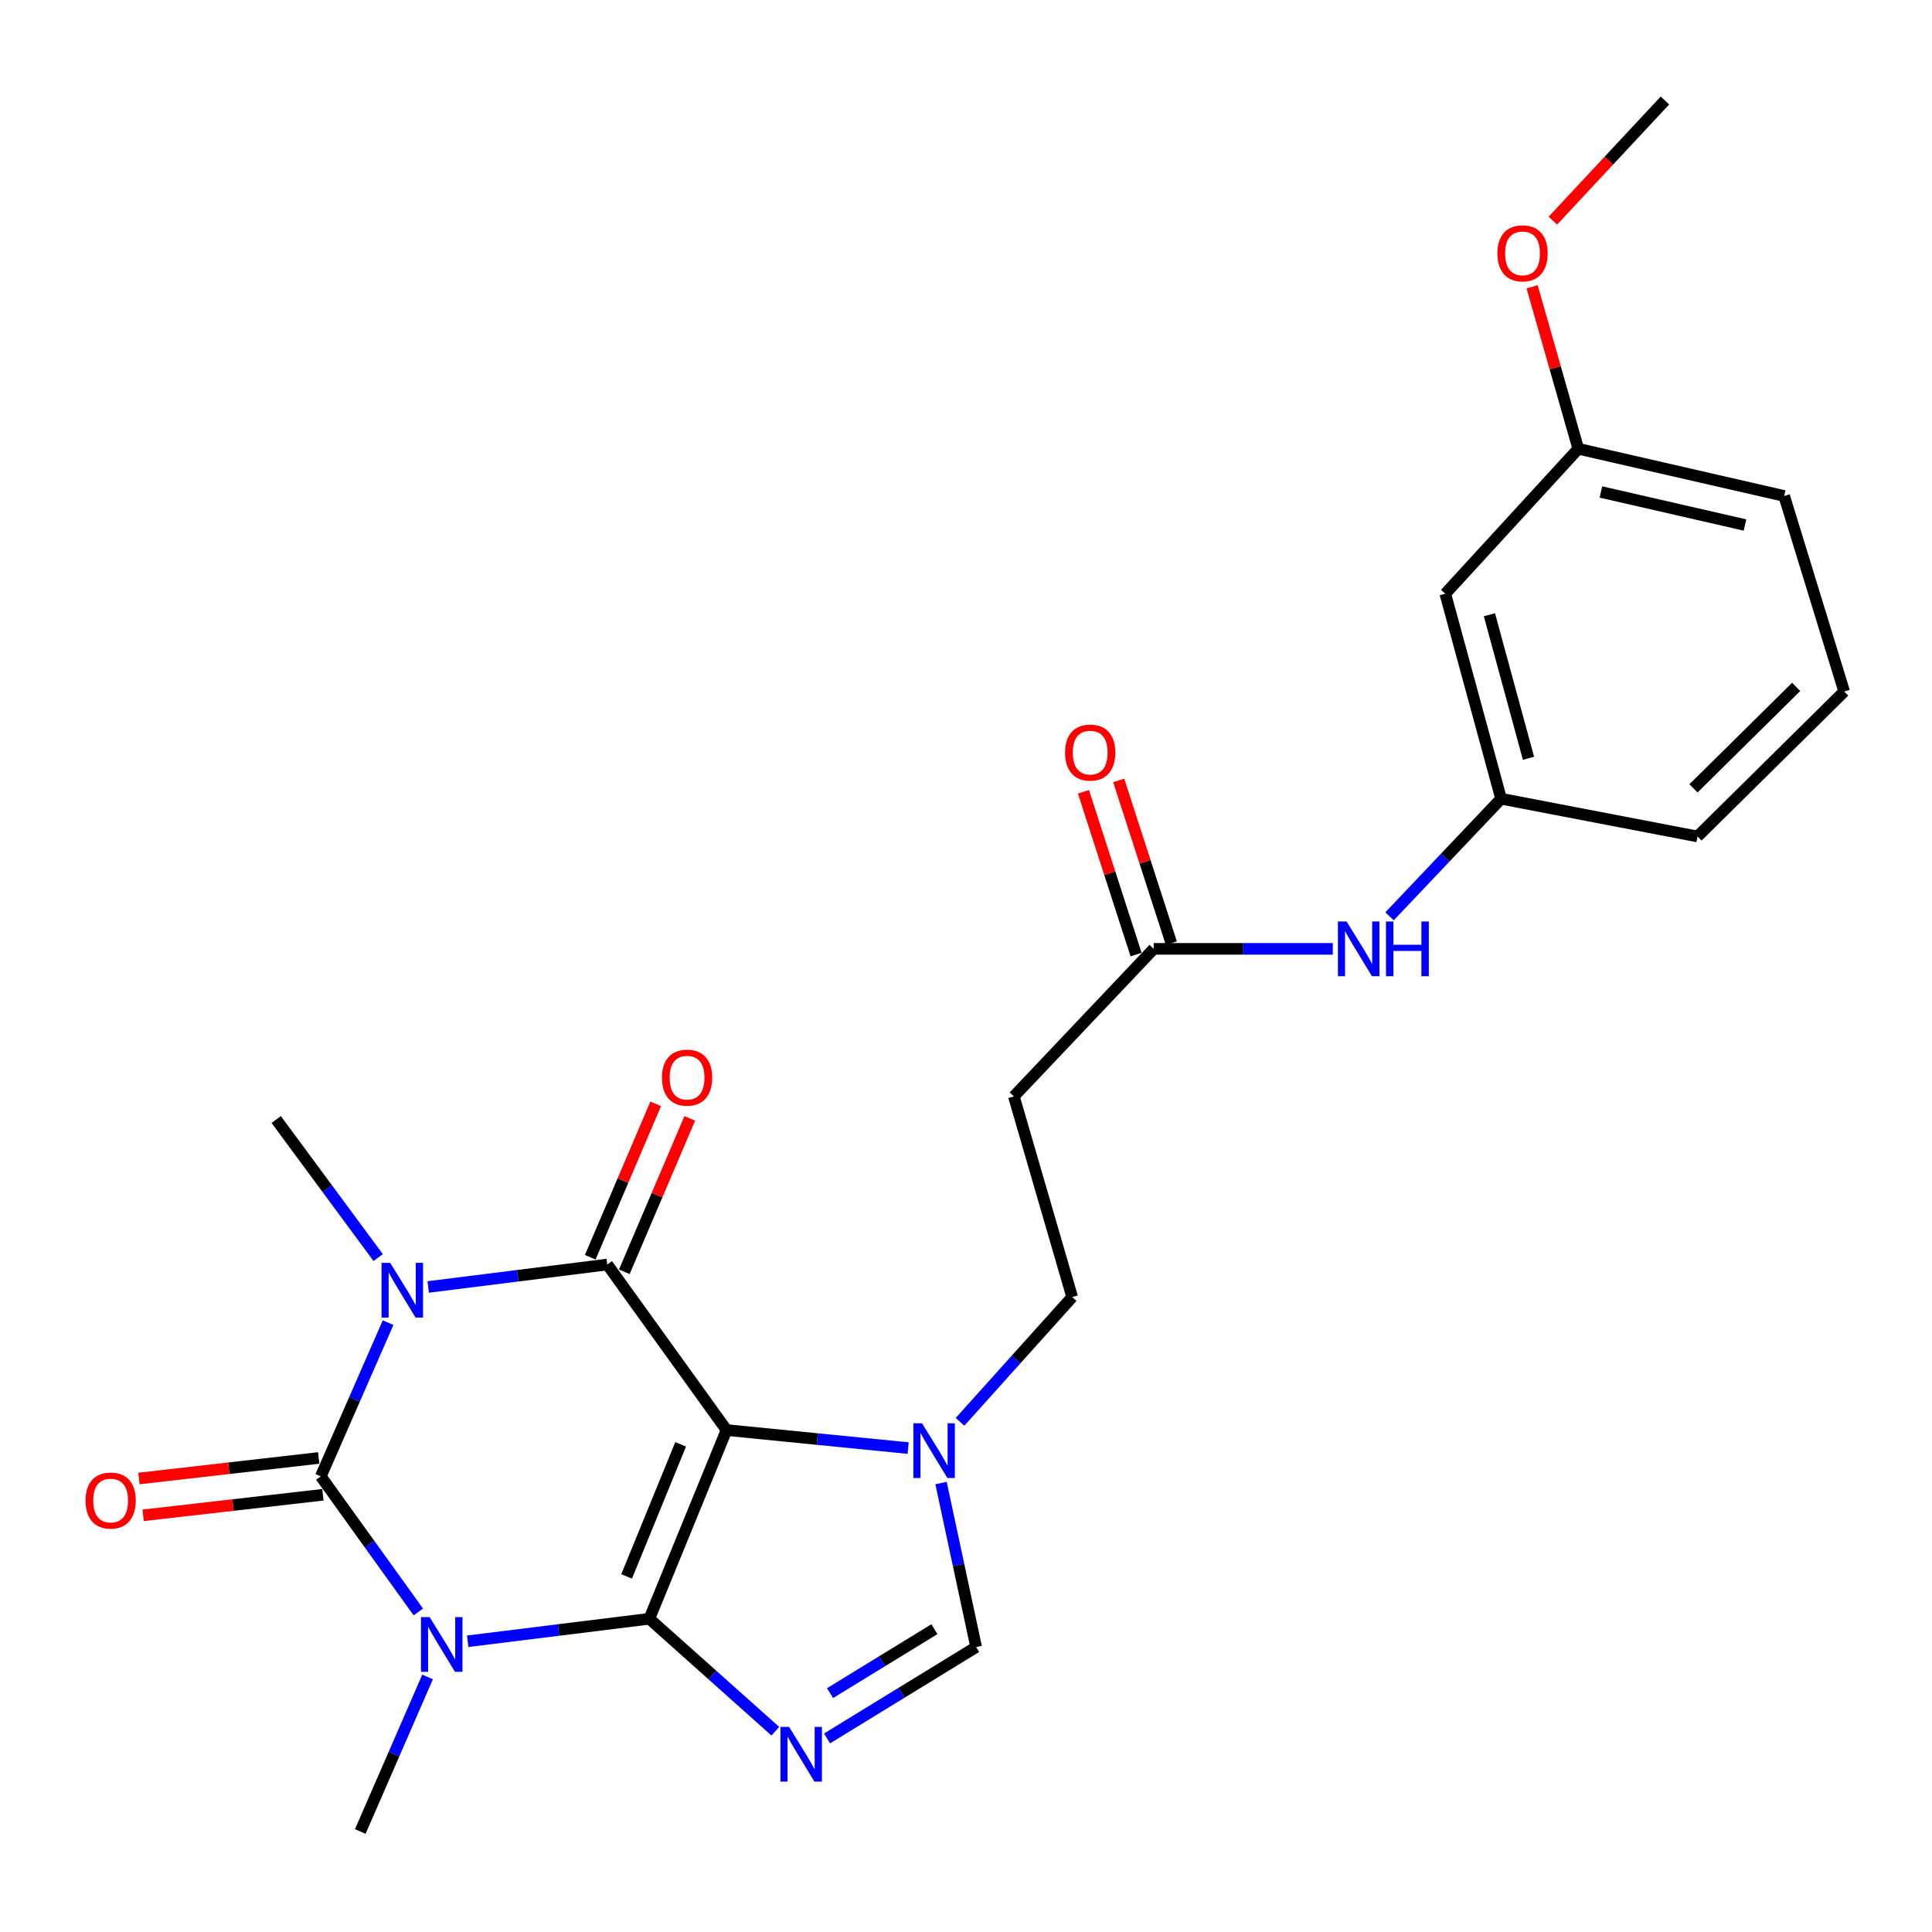 <?xml version='1.0' encoding='iso-8859-1'?>
<svg version='1.1' baseProfile='full'
              xmlns='http://www.w3.org/2000/svg'
                      xmlns:rdkit='http://www.rdkit.org/xml'
                      xmlns:xlink='http://www.w3.org/1999/xlink'
                  xml:space='preserve'
width='1000px' height='1000px' viewBox='0 0 1000 1000'>
<!-- END OF HEADER -->
<rect style='opacity:1.0;fill:#FFFFFF;stroke:none' width='1000' height='1000' x='0' y='0'> </rect>
<path class='bond-0' d='M 336.098,837.863 L 376.052,740.194' style='fill:none;fill-rule:evenodd;stroke:#000000;stroke-width:6px;stroke-linecap:butt;stroke-linejoin:miter;stroke-opacity:1' />
<path class='bond-0' d='M 324.34,815.952 L 352.308,747.583' style='fill:none;fill-rule:evenodd;stroke:#000000;stroke-width:6px;stroke-linecap:butt;stroke-linejoin:miter;stroke-opacity:1' />
<path class='bond-1' d='M 336.098,837.863 L 289.091,843.689' style='fill:none;fill-rule:evenodd;stroke:#000000;stroke-width:6px;stroke-linecap:butt;stroke-linejoin:miter;stroke-opacity:1' />
<path class='bond-1' d='M 289.091,843.689 L 242.084,849.515' style='fill:none;fill-rule:evenodd;stroke:#0000FF;stroke-width:6px;stroke-linecap:butt;stroke-linejoin:miter;stroke-opacity:1' />
<path class='bond-5' d='M 336.098,837.863 L 368.704,866.969' style='fill:none;fill-rule:evenodd;stroke:#000000;stroke-width:6px;stroke-linecap:butt;stroke-linejoin:miter;stroke-opacity:1' />
<path class='bond-5' d='M 368.704,866.969 L 401.311,896.074' style='fill:none;fill-rule:evenodd;stroke:#0000FF;stroke-width:6px;stroke-linecap:butt;stroke-linejoin:miter;stroke-opacity:1' />
<path class='bond-4' d='M 376.052,740.194 L 314.331,654.511' style='fill:none;fill-rule:evenodd;stroke:#000000;stroke-width:6px;stroke-linecap:butt;stroke-linejoin:miter;stroke-opacity:1' />
<path class='bond-6' d='M 376.052,740.194 L 423.052,744.859' style='fill:none;fill-rule:evenodd;stroke:#000000;stroke-width:6px;stroke-linecap:butt;stroke-linejoin:miter;stroke-opacity:1' />
<path class='bond-6' d='M 423.052,744.859 L 470.052,749.525' style='fill:none;fill-rule:evenodd;stroke:#0000FF;stroke-width:6px;stroke-linecap:butt;stroke-linejoin:miter;stroke-opacity:1' />
<path class='bond-3' d='M 216.523,834.341 L 191.283,799.254' style='fill:none;fill-rule:evenodd;stroke:#0000FF;stroke-width:6px;stroke-linecap:butt;stroke-linejoin:miter;stroke-opacity:1' />
<path class='bond-3' d='M 191.283,799.254 L 166.042,764.166' style='fill:none;fill-rule:evenodd;stroke:#000000;stroke-width:6px;stroke-linecap:butt;stroke-linejoin:miter;stroke-opacity:1' />
<path class='bond-17' d='M 221.32,867.981 L 203.898,907.979' style='fill:none;fill-rule:evenodd;stroke:#0000FF;stroke-width:6px;stroke-linecap:butt;stroke-linejoin:miter;stroke-opacity:1' />
<path class='bond-17' d='M 203.898,907.979 L 186.477,947.977' style='fill:none;fill-rule:evenodd;stroke:#000000;stroke-width:6px;stroke-linecap:butt;stroke-linejoin:miter;stroke-opacity:1' />
<path class='bond-2' d='M 200.873,684.608 L 183.457,724.387' style='fill:none;fill-rule:evenodd;stroke:#0000FF;stroke-width:6px;stroke-linecap:butt;stroke-linejoin:miter;stroke-opacity:1' />
<path class='bond-2' d='M 183.457,724.387 L 166.042,764.166' style='fill:none;fill-rule:evenodd;stroke:#000000;stroke-width:6px;stroke-linecap:butt;stroke-linejoin:miter;stroke-opacity:1' />
<path class='bond-18' d='M 195.737,650.912 L 169.35,615.186' style='fill:none;fill-rule:evenodd;stroke:#0000FF;stroke-width:6px;stroke-linecap:butt;stroke-linejoin:miter;stroke-opacity:1' />
<path class='bond-18' d='M 169.35,615.186 L 142.964,579.461' style='fill:none;fill-rule:evenodd;stroke:#000000;stroke-width:6px;stroke-linecap:butt;stroke-linejoin:miter;stroke-opacity:1' />
<path class='bond-26' d='M 221.636,666.136 L 267.983,660.323' style='fill:none;fill-rule:evenodd;stroke:#0000FF;stroke-width:6px;stroke-linecap:butt;stroke-linejoin:miter;stroke-opacity:1' />
<path class='bond-26' d='M 267.983,660.323 L 314.331,654.511' style='fill:none;fill-rule:evenodd;stroke:#000000;stroke-width:6px;stroke-linecap:butt;stroke-linejoin:miter;stroke-opacity:1' />
<path class='bond-9' d='M 164.953,754.639 L 118.436,759.957' style='fill:none;fill-rule:evenodd;stroke:#000000;stroke-width:6px;stroke-linecap:butt;stroke-linejoin:miter;stroke-opacity:1' />
<path class='bond-9' d='M 118.436,759.957 L 71.919,765.274' style='fill:none;fill-rule:evenodd;stroke:#FF0000;stroke-width:6px;stroke-linecap:butt;stroke-linejoin:miter;stroke-opacity:1' />
<path class='bond-9' d='M 167.131,773.693 L 120.614,779.011' style='fill:none;fill-rule:evenodd;stroke:#000000;stroke-width:6px;stroke-linecap:butt;stroke-linejoin:miter;stroke-opacity:1' />
<path class='bond-9' d='M 120.614,779.011 L 74.097,784.328' style='fill:none;fill-rule:evenodd;stroke:#FF0000;stroke-width:6px;stroke-linecap:butt;stroke-linejoin:miter;stroke-opacity:1' />
<path class='bond-10' d='M 323.15,658.274 L 340.089,618.571' style='fill:none;fill-rule:evenodd;stroke:#000000;stroke-width:6px;stroke-linecap:butt;stroke-linejoin:miter;stroke-opacity:1' />
<path class='bond-10' d='M 340.089,618.571 L 357.027,578.869' style='fill:none;fill-rule:evenodd;stroke:#FF0000;stroke-width:6px;stroke-linecap:butt;stroke-linejoin:miter;stroke-opacity:1' />
<path class='bond-10' d='M 305.511,650.748 L 322.449,611.046' style='fill:none;fill-rule:evenodd;stroke:#000000;stroke-width:6px;stroke-linecap:butt;stroke-linejoin:miter;stroke-opacity:1' />
<path class='bond-10' d='M 322.449,611.046 L 339.388,571.343' style='fill:none;fill-rule:evenodd;stroke:#FF0000;stroke-width:6px;stroke-linecap:butt;stroke-linejoin:miter;stroke-opacity:1' />
<path class='bond-7' d='M 428.08,899.803 L 466.664,876.158' style='fill:none;fill-rule:evenodd;stroke:#0000FF;stroke-width:6px;stroke-linecap:butt;stroke-linejoin:miter;stroke-opacity:1' />
<path class='bond-7' d='M 466.664,876.158 L 505.248,852.513' style='fill:none;fill-rule:evenodd;stroke:#000000;stroke-width:6px;stroke-linecap:butt;stroke-linejoin:miter;stroke-opacity:1' />
<path class='bond-7' d='M 429.635,876.358 L 456.643,859.806' style='fill:none;fill-rule:evenodd;stroke:#0000FF;stroke-width:6px;stroke-linecap:butt;stroke-linejoin:miter;stroke-opacity:1' />
<path class='bond-7' d='M 456.643,859.806 L 483.652,843.255' style='fill:none;fill-rule:evenodd;stroke:#000000;stroke-width:6px;stroke-linecap:butt;stroke-linejoin:miter;stroke-opacity:1' />
<path class='bond-12' d='M 496.904,735.941 L 525.932,703.653' style='fill:none;fill-rule:evenodd;stroke:#0000FF;stroke-width:6px;stroke-linecap:butt;stroke-linejoin:miter;stroke-opacity:1' />
<path class='bond-12' d='M 525.932,703.653 L 554.961,671.366' style='fill:none;fill-rule:evenodd;stroke:#000000;stroke-width:6px;stroke-linecap:butt;stroke-linejoin:miter;stroke-opacity:1' />
<path class='bond-25' d='M 487.078,767.618 L 496.163,810.065' style='fill:none;fill-rule:evenodd;stroke:#0000FF;stroke-width:6px;stroke-linecap:butt;stroke-linejoin:miter;stroke-opacity:1' />
<path class='bond-25' d='M 496.163,810.065 L 505.248,852.513' style='fill:none;fill-rule:evenodd;stroke:#000000;stroke-width:6px;stroke-linecap:butt;stroke-linejoin:miter;stroke-opacity:1' />
<path class='bond-8' d='M 597.153,491.125 L 524.777,567.496' style='fill:none;fill-rule:evenodd;stroke:#000000;stroke-width:6px;stroke-linecap:butt;stroke-linejoin:miter;stroke-opacity:1' />
<path class='bond-13' d='M 597.153,491.125 L 643.505,491.125' style='fill:none;fill-rule:evenodd;stroke:#000000;stroke-width:6px;stroke-linecap:butt;stroke-linejoin:miter;stroke-opacity:1' />
<path class='bond-13' d='M 643.505,491.125 L 689.857,491.125' style='fill:none;fill-rule:evenodd;stroke:#0000FF;stroke-width:6px;stroke-linecap:butt;stroke-linejoin:miter;stroke-opacity:1' />
<path class='bond-16' d='M 606.277,488.175 L 592.66,446.053' style='fill:none;fill-rule:evenodd;stroke:#000000;stroke-width:6px;stroke-linecap:butt;stroke-linejoin:miter;stroke-opacity:1' />
<path class='bond-16' d='M 592.66,446.053 L 579.043,403.931' style='fill:none;fill-rule:evenodd;stroke:#FF0000;stroke-width:6px;stroke-linecap:butt;stroke-linejoin:miter;stroke-opacity:1' />
<path class='bond-16' d='M 588.029,494.074 L 574.412,451.952' style='fill:none;fill-rule:evenodd;stroke:#000000;stroke-width:6px;stroke-linecap:butt;stroke-linejoin:miter;stroke-opacity:1' />
<path class='bond-16' d='M 574.412,451.952 L 560.795,409.83' style='fill:none;fill-rule:evenodd;stroke:#FF0000;stroke-width:6px;stroke-linecap:butt;stroke-linejoin:miter;stroke-opacity:1' />
<path class='bond-11' d='M 524.777,567.496 L 554.961,671.366' style='fill:none;fill-rule:evenodd;stroke:#000000;stroke-width:6px;stroke-linecap:butt;stroke-linejoin:miter;stroke-opacity:1' />
<path class='bond-14' d='M 719.224,474.287 L 748.096,443.855' style='fill:none;fill-rule:evenodd;stroke:#0000FF;stroke-width:6px;stroke-linecap:butt;stroke-linejoin:miter;stroke-opacity:1' />
<path class='bond-14' d='M 748.096,443.855 L 776.968,413.422' style='fill:none;fill-rule:evenodd;stroke:#000000;stroke-width:6px;stroke-linecap:butt;stroke-linejoin:miter;stroke-opacity:1' />
<path class='bond-15' d='M 776.968,413.422 L 748.084,307.314' style='fill:none;fill-rule:evenodd;stroke:#000000;stroke-width:6px;stroke-linecap:butt;stroke-linejoin:miter;stroke-opacity:1' />
<path class='bond-15' d='M 791.14,392.469 L 770.921,318.193' style='fill:none;fill-rule:evenodd;stroke:#000000;stroke-width:6px;stroke-linecap:butt;stroke-linejoin:miter;stroke-opacity:1' />
<path class='bond-22' d='M 776.968,413.422 L 878.633,432.952' style='fill:none;fill-rule:evenodd;stroke:#000000;stroke-width:6px;stroke-linecap:butt;stroke-linejoin:miter;stroke-opacity:1' />
<path class='bond-19' d='M 748.084,307.314 L 816.922,232.286' style='fill:none;fill-rule:evenodd;stroke:#000000;stroke-width:6px;stroke-linecap:butt;stroke-linejoin:miter;stroke-opacity:1' />
<path class='bond-20' d='M 816.922,232.286 L 804.97,190.362' style='fill:none;fill-rule:evenodd;stroke:#000000;stroke-width:6px;stroke-linecap:butt;stroke-linejoin:miter;stroke-opacity:1' />
<path class='bond-20' d='M 804.97,190.362 L 793.017,148.439' style='fill:none;fill-rule:evenodd;stroke:#FF0000;stroke-width:6px;stroke-linecap:butt;stroke-linejoin:miter;stroke-opacity:1' />
<path class='bond-27' d='M 816.922,232.286 L 923.477,256.716' style='fill:none;fill-rule:evenodd;stroke:#000000;stroke-width:6px;stroke-linecap:butt;stroke-linejoin:miter;stroke-opacity:1' />
<path class='bond-27' d='M 828.619,254.643 L 903.208,271.745' style='fill:none;fill-rule:evenodd;stroke:#000000;stroke-width:6px;stroke-linecap:butt;stroke-linejoin:miter;stroke-opacity:1' />
<path class='bond-24' d='M 803.761,114.213 L 832.764,83.118' style='fill:none;fill-rule:evenodd;stroke:#FF0000;stroke-width:6px;stroke-linecap:butt;stroke-linejoin:miter;stroke-opacity:1' />
<path class='bond-24' d='M 832.764,83.118 L 861.767,52.023' style='fill:none;fill-rule:evenodd;stroke:#000000;stroke-width:6px;stroke-linecap:butt;stroke-linejoin:miter;stroke-opacity:1' />
<path class='bond-21' d='M 954.545,357.934 L 878.633,432.952' style='fill:none;fill-rule:evenodd;stroke:#000000;stroke-width:6px;stroke-linecap:butt;stroke-linejoin:miter;stroke-opacity:1' />
<path class='bond-21' d='M 929.678,355.545 L 876.539,408.058' style='fill:none;fill-rule:evenodd;stroke:#000000;stroke-width:6px;stroke-linecap:butt;stroke-linejoin:miter;stroke-opacity:1' />
<path class='bond-23' d='M 954.545,357.934 L 923.477,256.716' style='fill:none;fill-rule:evenodd;stroke:#000000;stroke-width:6px;stroke-linecap:butt;stroke-linejoin:miter;stroke-opacity:1' />
<path  class='atom-2' d='M 222.377 837.021
L 231.657 852.021
Q 232.577 853.501, 234.057 856.181
Q 235.537 858.861, 235.617 859.021
L 235.617 837.021
L 239.377 837.021
L 239.377 865.341
L 235.497 865.341
L 225.537 848.941
Q 224.377 847.021, 223.137 844.821
Q 221.937 842.621, 221.577 841.941
L 221.577 865.341
L 217.897 865.341
L 217.897 837.021
L 222.377 837.021
' fill='#0000FF'/>
<path  class='atom-3' d='M 201.963 653.658
L 211.243 668.658
Q 212.163 670.138, 213.643 672.818
Q 215.123 675.498, 215.203 675.658
L 215.203 653.658
L 218.963 653.658
L 218.963 681.978
L 215.083 681.978
L 205.123 665.578
Q 203.963 663.658, 202.723 661.458
Q 201.523 659.258, 201.163 658.578
L 201.163 681.978
L 197.483 681.978
L 197.483 653.658
L 201.963 653.658
' fill='#0000FF'/>
<path  class='atom-6' d='M 408.425 893.852
L 417.705 908.852
Q 418.625 910.332, 420.105 913.012
Q 421.585 915.692, 421.665 915.852
L 421.665 893.852
L 425.425 893.852
L 425.425 922.172
L 421.545 922.172
L 411.585 905.772
Q 410.425 903.852, 409.185 901.652
Q 407.985 899.452, 407.625 898.772
L 407.625 922.172
L 403.945 922.172
L 403.945 893.852
L 408.425 893.852
' fill='#0000FF'/>
<path  class='atom-7' d='M 477.231 736.699
L 486.511 751.699
Q 487.431 753.179, 488.911 755.859
Q 490.391 758.539, 490.471 758.699
L 490.471 736.699
L 494.231 736.699
L 494.231 765.019
L 490.351 765.019
L 480.391 748.619
Q 479.231 746.699, 477.991 744.499
Q 476.791 742.299, 476.431 741.619
L 476.431 765.019
L 472.751 765.019
L 472.751 736.699
L 477.231 736.699
' fill='#0000FF'/>
<path  class='atom-10' d='M 44.271 776.68
Q 44.271 769.88, 47.631 766.08
Q 50.991 762.28, 57.271 762.28
Q 63.551 762.28, 66.911 766.08
Q 70.271 769.88, 70.271 776.68
Q 70.271 783.56, 66.871 787.48
Q 63.471 791.36, 57.271 791.36
Q 51.031 791.36, 47.631 787.48
Q 44.271 783.6, 44.271 776.68
M 57.271 788.16
Q 61.591 788.16, 63.911 785.28
Q 66.271 782.36, 66.271 776.68
Q 66.271 771.12, 63.911 768.32
Q 61.591 765.48, 57.271 765.48
Q 52.951 765.48, 50.591 768.28
Q 48.271 771.08, 48.271 776.68
Q 48.271 782.4, 50.591 785.28
Q 52.951 788.16, 57.271 788.16
' fill='#FF0000'/>
<path  class='atom-11' d='M 342.627 557.795
Q 342.627 550.995, 345.987 547.195
Q 349.347 543.395, 355.627 543.395
Q 361.907 543.395, 365.267 547.195
Q 368.627 550.995, 368.627 557.795
Q 368.627 564.675, 365.227 568.595
Q 361.827 572.475, 355.627 572.475
Q 349.387 572.475, 345.987 568.595
Q 342.627 564.715, 342.627 557.795
M 355.627 569.275
Q 359.947 569.275, 362.267 566.395
Q 364.627 563.475, 364.627 557.795
Q 364.627 552.235, 362.267 549.435
Q 359.947 546.595, 355.627 546.595
Q 351.307 546.595, 348.947 549.395
Q 346.627 552.195, 346.627 557.795
Q 346.627 563.515, 348.947 566.395
Q 351.307 569.275, 355.627 569.275
' fill='#FF0000'/>
<path  class='atom-14' d='M 696.99 476.965
L 706.27 491.965
Q 707.19 493.445, 708.67 496.125
Q 710.15 498.805, 710.23 498.965
L 710.23 476.965
L 713.99 476.965
L 713.99 505.285
L 710.11 505.285
L 700.15 488.885
Q 698.99 486.965, 697.75 484.765
Q 696.55 482.565, 696.19 481.885
L 696.19 505.285
L 692.51 505.285
L 692.51 476.965
L 696.99 476.965
' fill='#0000FF'/>
<path  class='atom-14' d='M 717.39 476.965
L 721.23 476.965
L 721.23 489.005
L 735.71 489.005
L 735.71 476.965
L 739.55 476.965
L 739.55 505.285
L 735.71 505.285
L 735.71 492.205
L 721.23 492.205
L 721.23 505.285
L 717.39 505.285
L 717.39 476.965
' fill='#0000FF'/>
<path  class='atom-17' d='M 551.284 389.529
Q 551.284 382.729, 554.644 378.929
Q 558.004 375.129, 564.284 375.129
Q 570.564 375.129, 573.924 378.929
Q 577.284 382.729, 577.284 389.529
Q 577.284 396.409, 573.884 400.329
Q 570.484 404.209, 564.284 404.209
Q 558.044 404.209, 554.644 400.329
Q 551.284 396.449, 551.284 389.529
M 564.284 401.009
Q 568.604 401.009, 570.924 398.129
Q 573.284 395.209, 573.284 389.529
Q 573.284 383.969, 570.924 381.169
Q 568.604 378.329, 564.284 378.329
Q 559.964 378.329, 557.604 381.129
Q 555.284 383.929, 555.284 389.529
Q 555.284 395.249, 557.604 398.129
Q 559.964 401.009, 564.284 401.009
' fill='#FF0000'/>
<path  class='atom-21' d='M 775.059 131.127
Q 775.059 124.327, 778.419 120.527
Q 781.779 116.727, 788.059 116.727
Q 794.339 116.727, 797.699 120.527
Q 801.059 124.327, 801.059 131.127
Q 801.059 138.007, 797.659 141.927
Q 794.259 145.807, 788.059 145.807
Q 781.819 145.807, 778.419 141.927
Q 775.059 138.047, 775.059 131.127
M 788.059 142.607
Q 792.379 142.607, 794.699 139.727
Q 797.059 136.807, 797.059 131.127
Q 797.059 125.567, 794.699 122.767
Q 792.379 119.927, 788.059 119.927
Q 783.739 119.927, 781.379 122.727
Q 779.059 125.527, 779.059 131.127
Q 779.059 136.847, 781.379 139.727
Q 783.739 142.607, 788.059 142.607
' fill='#FF0000'/>
</svg>
